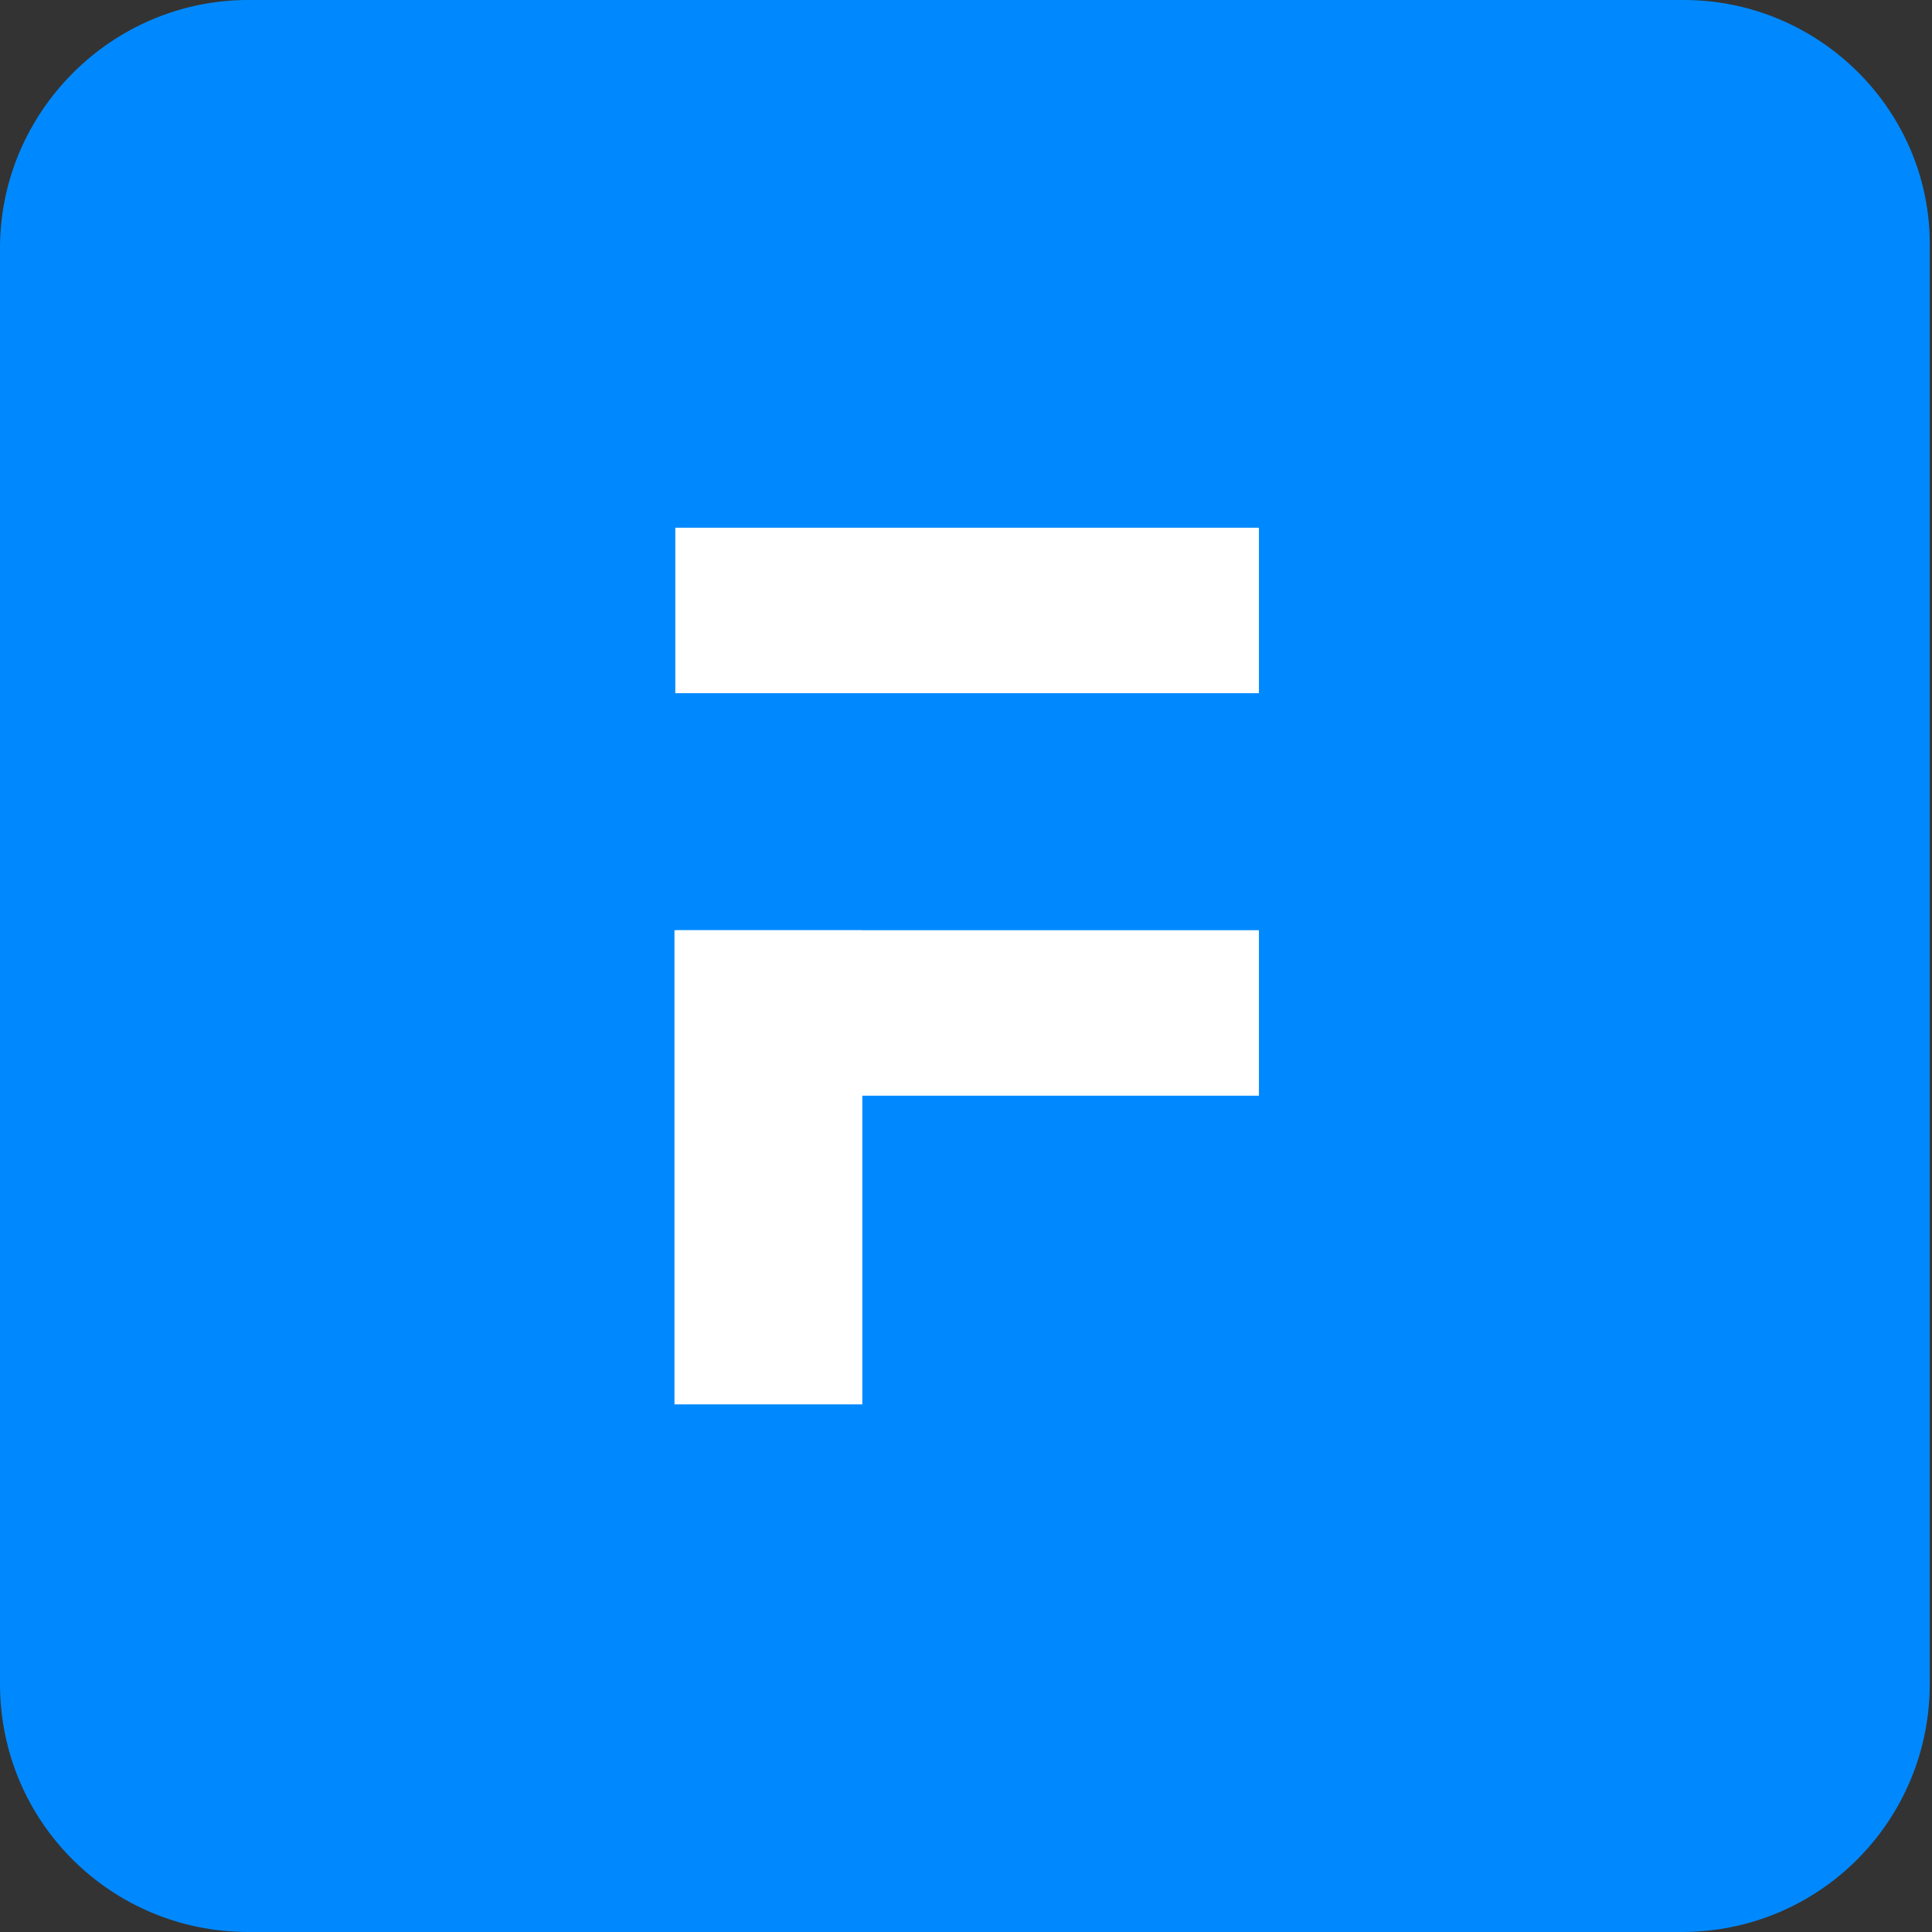 <?xml version="1.0" encoding="utf-8"?>
<!-- Generator: Adobe Illustrator 25.4.1, SVG Export Plug-In . SVG Version: 6.00 Build 0)  -->
<svg version="1.1" id="Layer_1" xmlns="http://www.w3.org/2000/svg" xmlns:xlink="http://www.w3.org/1999/xlink" x="0px" y="0px"
	 viewBox="0 0 86.4 86.4" style="enable-background:new 0 0 86.4 86.4;" xml:space="preserve">
<rect x="0" y="0" width="86.4" height="86.4" fill="#333333" stroke="none"/>
<style type="text/css">
	.st0{fill:#0089FF;}
	.st1{fill:#FFFFFF;}
</style>
<path class="st0" d="M0,75.3c0,6.2,5,11.1,11.1,11.1h64.1c6.2,0,11.1-5,11.1-11.1V11.1C86.4,5,81.4,0,75.3,0H11.1C5,0,0,5,0,11.1
	V75.3L0,75.3z"/>
<g>
	<rect x="30.2" y="23.6" class="st1" width="26.1" height="7.4"/>
	<rect x="30.2" y="41.6" class="st1" width="26.1" height="7.4"/>
	
		<rect x="23.8" y="48" transform="matrix(-1.836970e-16 1 -1 -1.836970e-16 86.563 17.804)" class="st1" width="21.2" height="8.4"/>
</g>
</svg>

